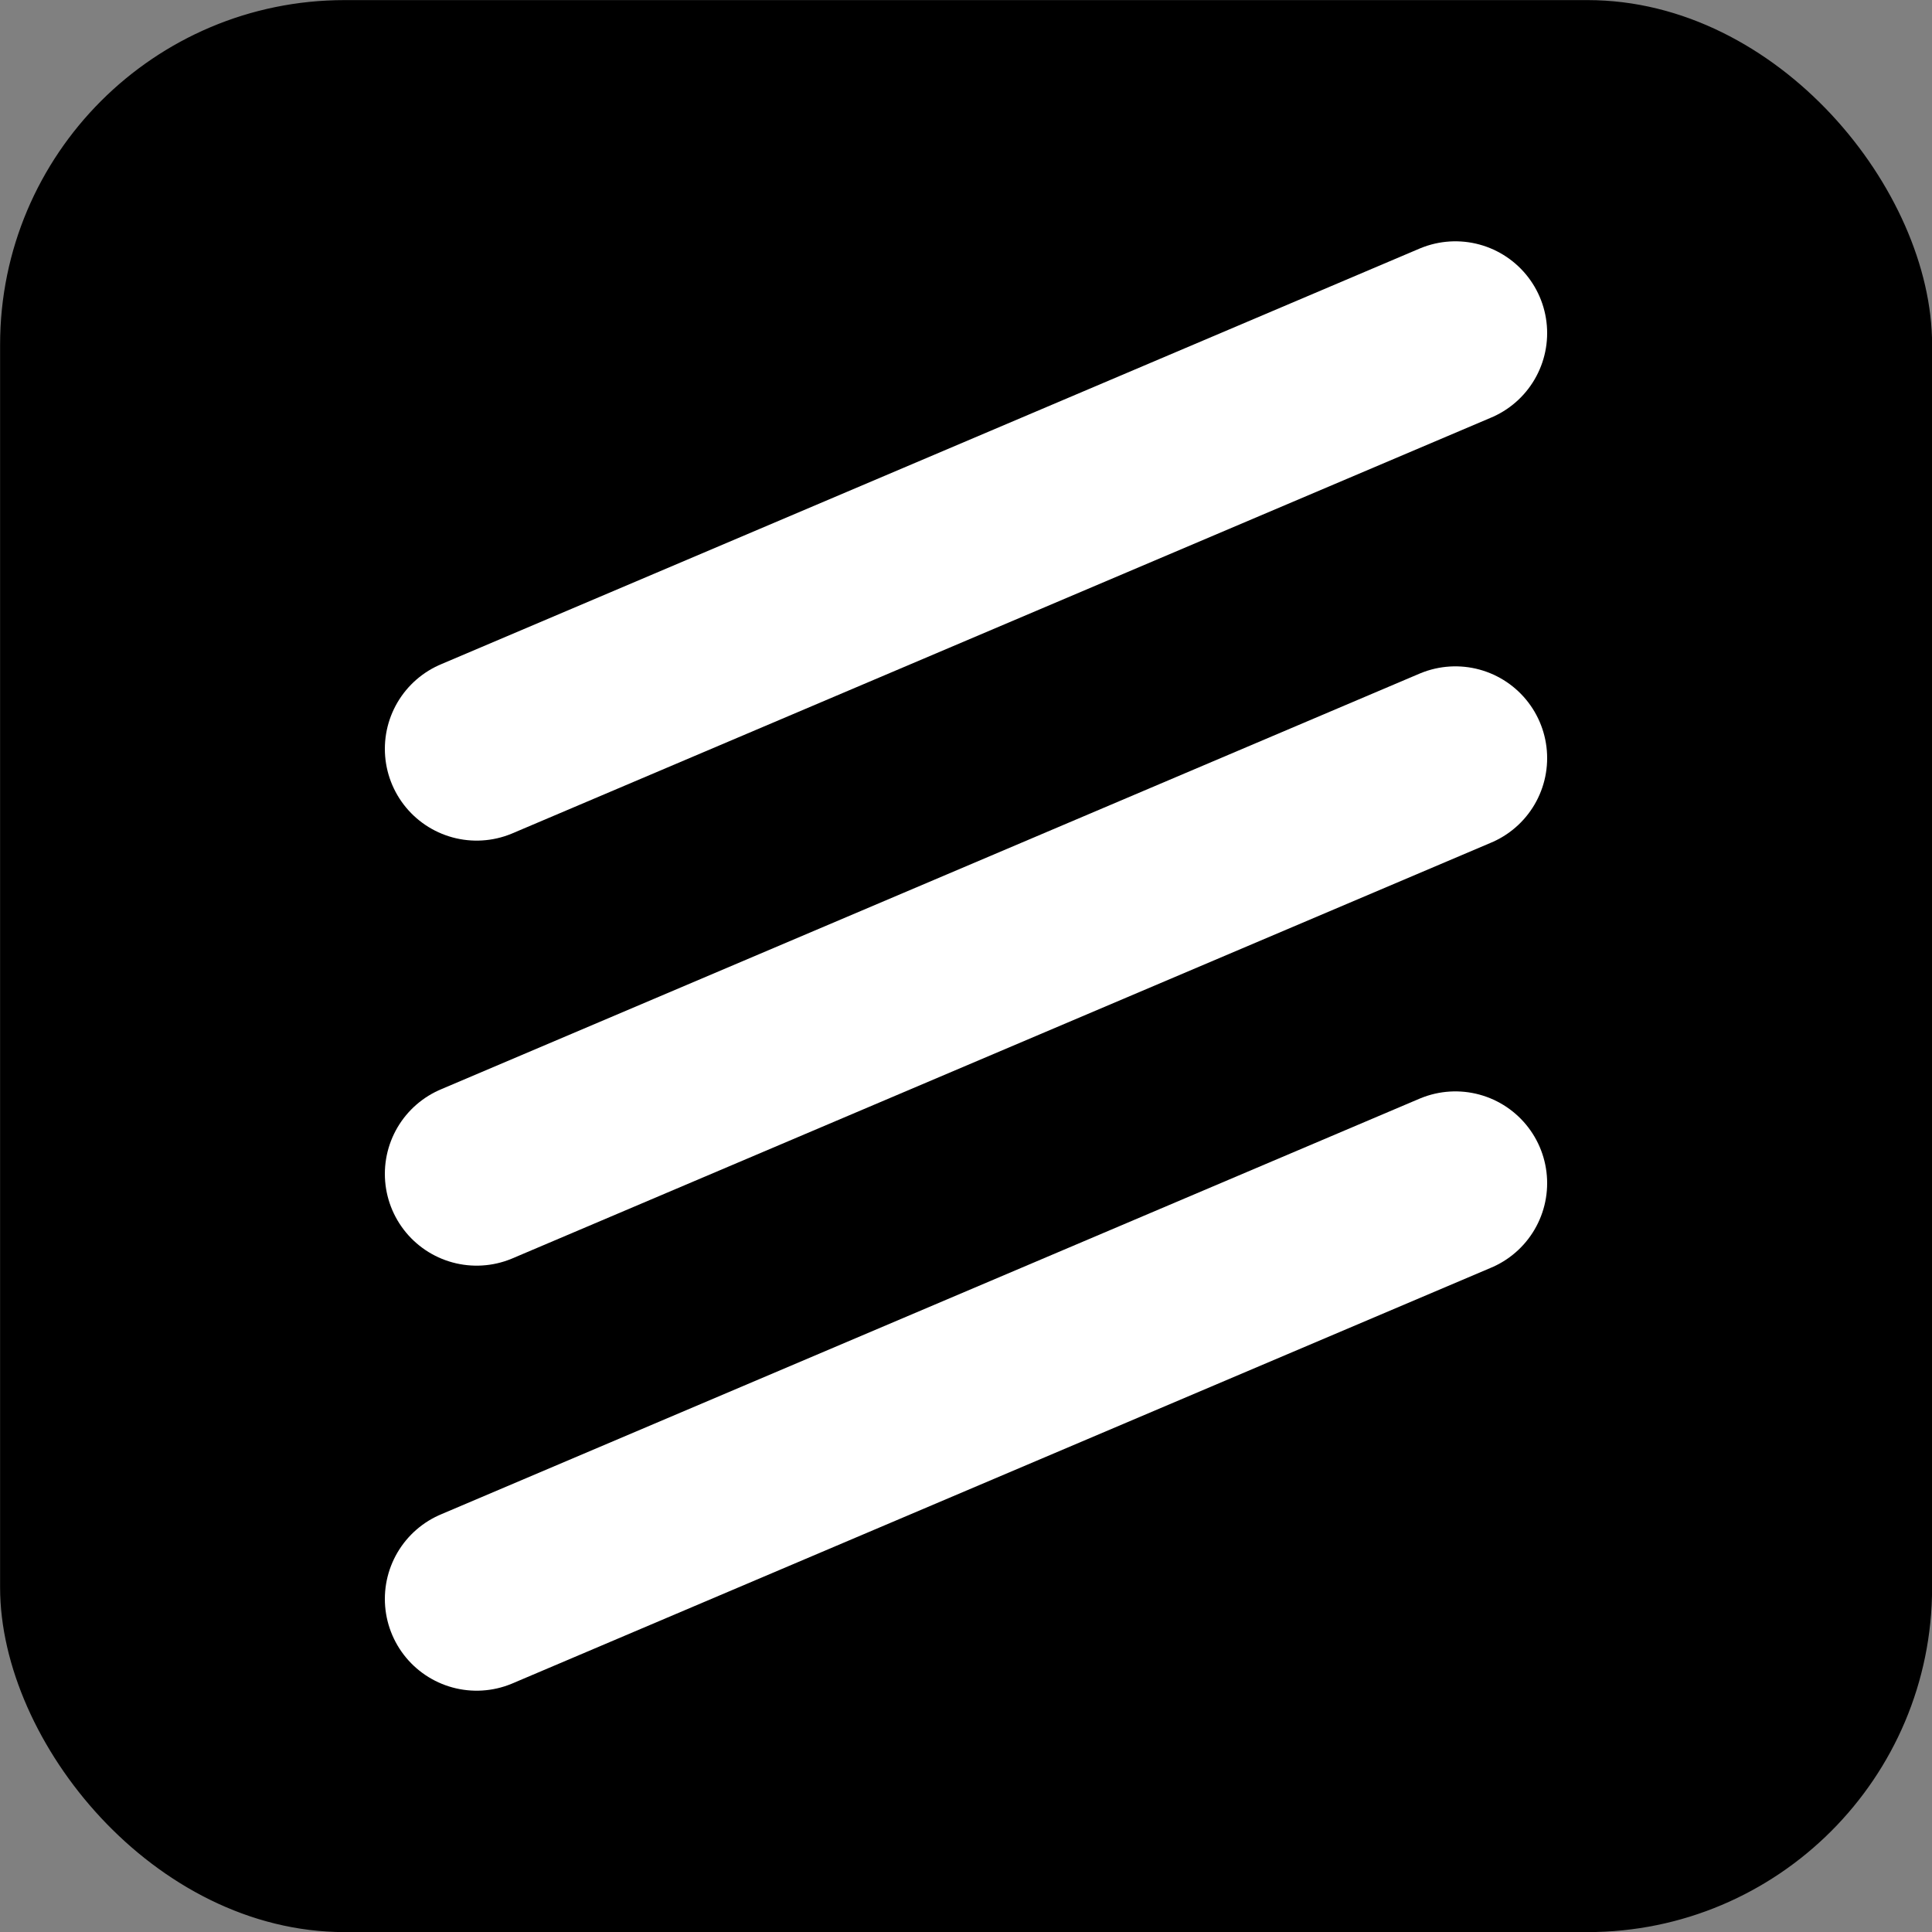 <svg xmlns="http://www.w3.org/2000/svg" version="1.1" xmlns:xlink="http://www.w3.org/1999/xlink" xmlns:svgjs="http://svgjs.dev/svgjs" width="1000" height="1000"><rect width="100%" height="100%" fill="#808080" stroke="none"/><svg id="SvgjsSvg1290" data-name="Layer 1" xmlns="http://www.w3.org/2000/svg" viewBox="0 0 1000 1000">
  <rect x="2.9" y="2.9" width="994.3" height="994.3" rx="175.5" ry="175.5" stroke="#000" stroke-miterlimit="10" stroke-width="5.7"></rect>
  <g>
    <line x1="246.7" y1="827.6" x2="753.3" y2="612.4" fill="none" stroke="#fff" stroke-linecap="round" stroke-miterlimit="10" stroke-width="95"></line>
    <line x1="246.7" y1="607.6" x2="753.3" y2="392.4" fill="none" stroke="#fff" stroke-linecap="round" stroke-miterlimit="10" stroke-width="95"></line>
    <line x1="246.7" y1="387.6" x2="753.3" y2="172.4" fill="none" stroke="#fff" stroke-linecap="round" stroke-miterlimit="10" stroke-width="95"></line>
  </g>
</svg><style>@media (prefers-color-scheme: light) { :root { filter: none; } }
@media (prefers-color-scheme: dark) { :root { filter: none; } }
</style></svg>